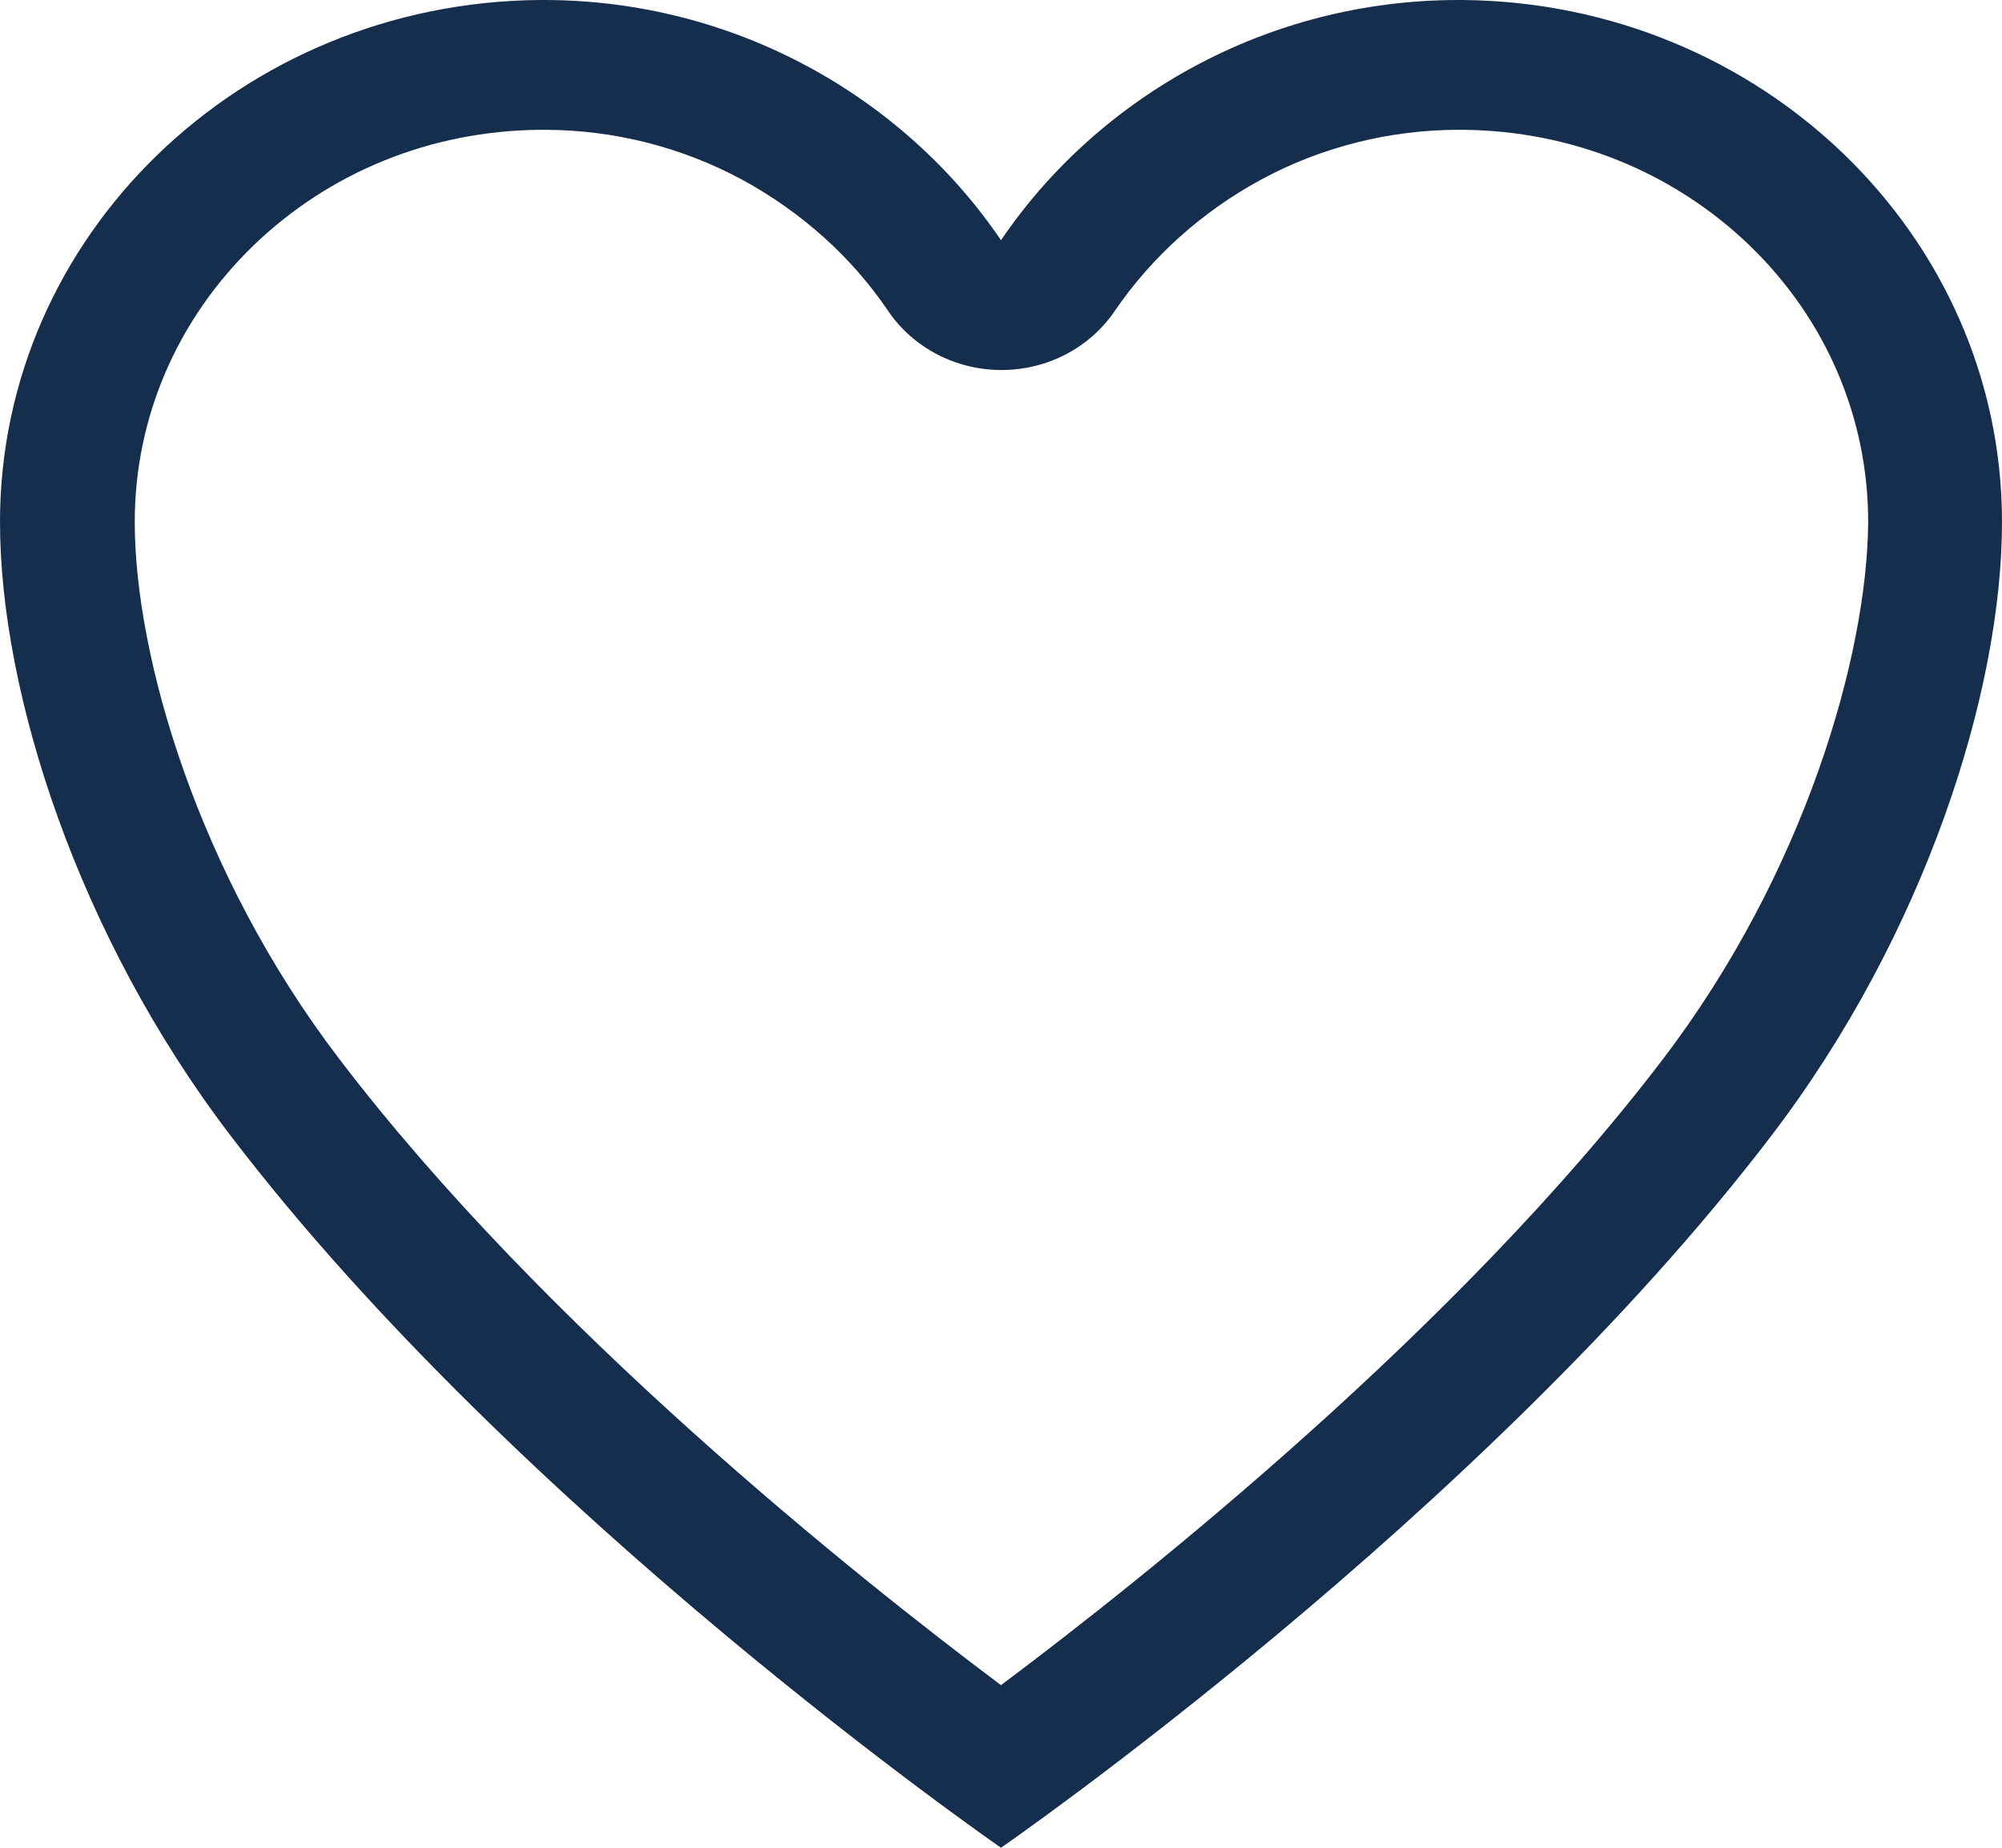 <svg width="13" height="12" viewBox="0 0 13 12" fill="none" xmlns="http://www.w3.org/2000/svg">
<path d="M9.5 0H9.469C8.228 0 7.131 0.63 6.5 1.56C5.869 0.63 4.772 0 3.531 0H3.5C1.566 0.018 0 1.527 0 3.39C0 4.5 0.506 6.075 1.494 7.371C3.375 9.84 6.5 12 6.5 12C6.5 12 9.625 9.84 11.506 7.371C12.494 6.075 13 4.5 13 3.39C13 1.527 11.434 0.018 9.5 0ZM10.8 6.876C9.469 8.625 7.441 10.239 6.5 10.944C5.559 10.239 3.531 8.622 2.2 6.873C1.284 5.673 0.875 4.26 0.875 3.39C0.875 2.712 1.15 2.076 1.644 1.596C2.141 1.116 2.8 0.849 3.506 0.843H3.534C3.981 0.843 4.425 0.954 4.819 1.167C5.2 1.374 5.531 1.668 5.769 2.022C5.931 2.259 6.206 2.403 6.503 2.403C6.8 2.403 7.075 2.259 7.237 2.022C7.478 1.668 7.806 1.374 8.188 1.167C8.581 0.954 9.025 0.843 9.472 0.843H9.5C10.203 0.849 10.866 1.116 11.363 1.596C11.859 2.076 12.131 2.715 12.131 3.39C12.125 4.26 11.716 5.673 10.8 6.876Z" fill="#152E4D"/>
</svg>

